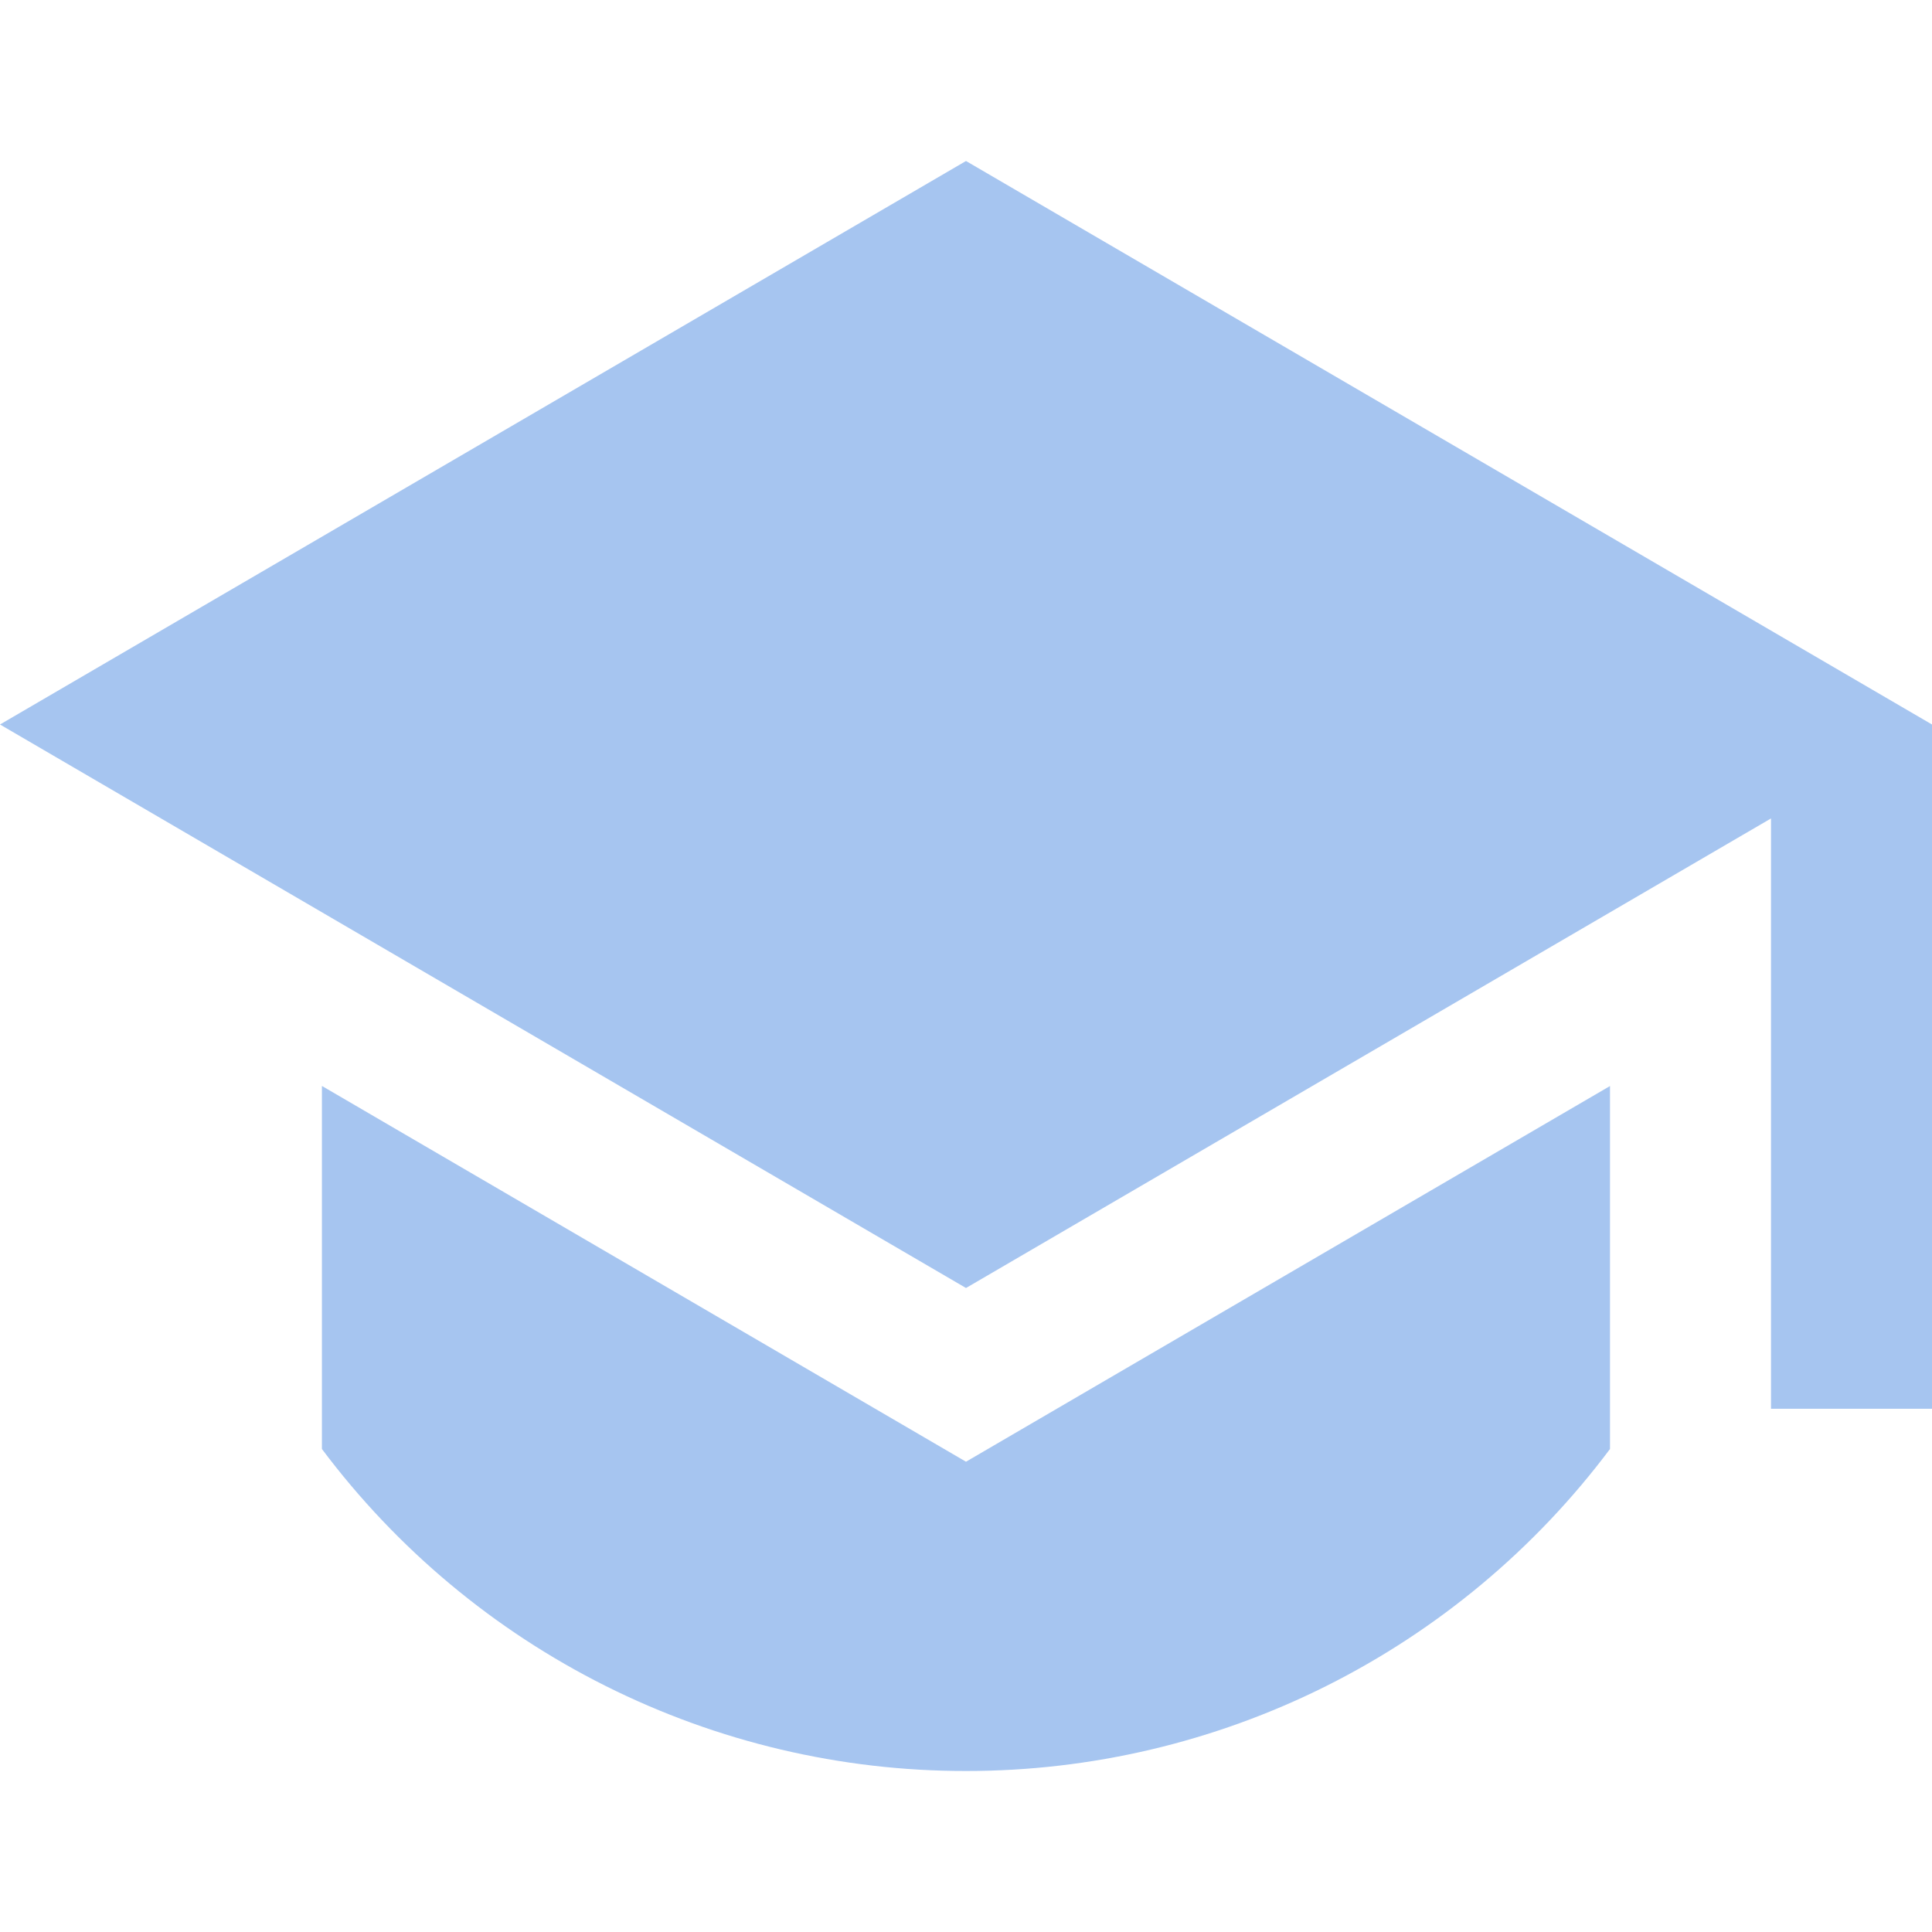 <svg xmlns="http://www.w3.org/2000/svg" fill="none" viewBox="0 0 24 24" height="24" width="24">
<path fill="#A6C5F0" d="M12 2L0 9L12 16L22 10.167V17.5H24V9L12 2ZM3.999 13.49V18C4.93 19.242 6.138 20.251 7.526 20.945C8.915 21.64 10.446 22.001 11.999 22C13.552 22.001 15.083 21.64 16.472 20.946C17.861 20.251 19.069 19.243 20 18V13.491L12 18.158L3.999 13.49Z"></path>
</svg>
